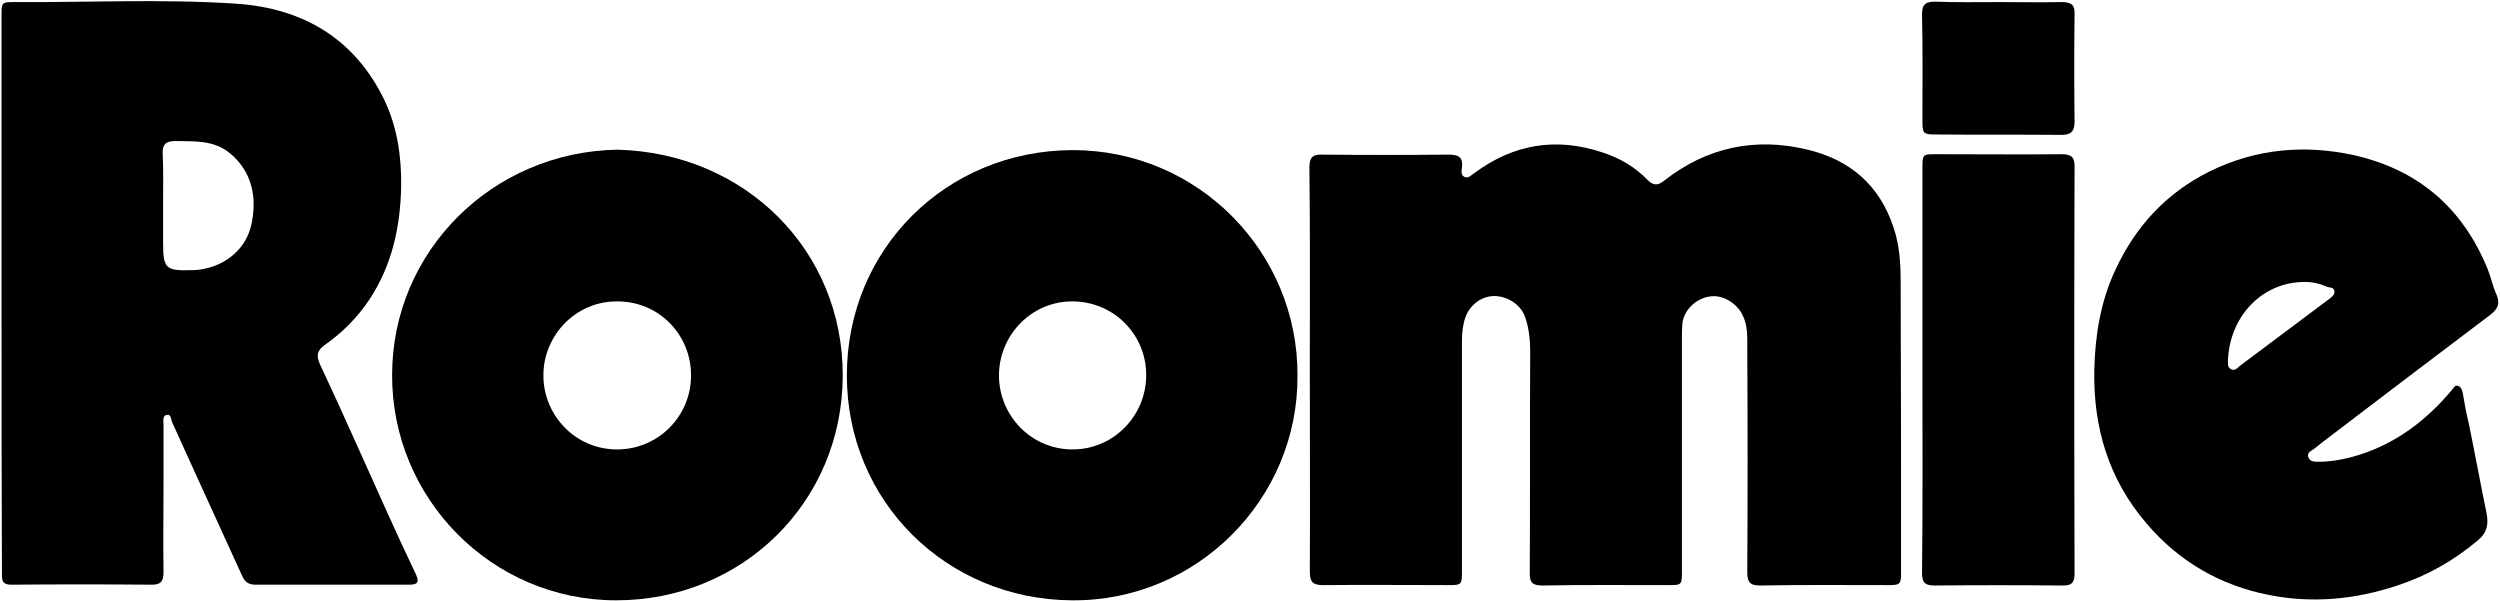 <svg width="1110" height="267" viewBox="0 0 1110 267" fill="none" xmlns="http://www.w3.org/2000/svg">
<path d="M581.557 164.128C581.557 134.189 581.739 104.433 581.374 74.494C581.374 69.748 582.834 68.47 587.398 68.653C606.019 68.835 624.457 68.835 643.077 68.653C647.641 68.653 649.649 69.748 649.101 74.494C648.919 75.955 648.554 77.78 650.197 78.511C652.022 79.423 653.117 77.78 654.578 76.868C672.103 63.906 690.906 60.803 711.717 67.74C719.384 70.296 725.956 74.129 731.615 79.971C733.989 82.344 735.997 82.527 738.735 80.336C757.72 65.367 779.262 60.803 802.629 66.462C821.432 71.026 834.575 82.162 840.782 101.147C843.338 108.814 843.886 116.664 843.886 124.514C844.068 167.597 844.068 210.679 844.068 253.762C844.068 259.421 843.886 259.786 838.226 259.786C819.423 259.786 800.62 259.603 781.635 259.969C776.889 259.969 775.793 258.508 775.793 253.944C775.976 221.085 775.976 188.042 775.793 155.183C775.793 149.706 776.158 144.412 773.42 139.301C770.682 134.372 764.657 130.721 759.181 131.634C752.792 132.546 747.497 137.84 746.95 143.865C746.767 146.055 746.767 148.428 746.767 150.619C746.767 184.939 746.767 219.259 746.767 253.397C746.767 259.786 746.767 259.786 740.56 259.786C721.94 259.786 703.502 259.603 684.882 259.969C680.5 259.969 679.04 258.691 679.223 254.309C679.405 221.632 679.223 188.773 679.405 156.096C679.405 150.802 678.857 145.873 677.214 140.944C675.389 135.285 669.182 131.268 662.975 131.451C657.499 131.634 652.387 135.65 650.562 141.126C649.466 144.412 649.101 147.881 649.101 151.349C649.101 185.304 649.101 219.259 649.101 253.214C649.101 259.786 649.101 259.786 642.529 259.786C624.091 259.786 605.836 259.603 587.398 259.786C582.834 259.786 581.557 258.326 581.557 253.762C581.739 223.823 581.557 193.884 581.557 164.128Z" fill="black"/>
<path d="M0.673 130.356C0.673 89.281 0.673 48.207 0.673 7.132C0.673 0.926 0.673 0.926 6.697 0.926C39.557 1.108 72.416 -0.535 105.093 1.656C134.484 3.664 157.669 17.173 170.812 44.738C176.472 56.787 178.297 69.748 178.115 82.892C177.749 100.6 174.098 117.76 164.058 132.912C158.764 140.944 152.009 147.698 144.16 153.175C140.691 155.731 140.326 157.921 142.152 161.938C152.375 183.661 162.05 205.75 171.908 227.474C176.107 236.784 180.305 245.912 184.687 255.04C186.147 258.326 185.599 259.604 181.766 259.604C158.947 259.604 136.127 259.604 113.308 259.604C110.205 259.604 108.562 258.143 107.467 255.587C97.061 232.951 86.838 210.314 76.432 187.495C75.885 186.217 76.067 183.844 74.059 184.209C72.051 184.574 72.599 186.947 72.599 188.59C72.599 197.17 72.599 205.933 72.599 214.513C72.599 227.657 72.416 240.983 72.599 254.127C72.599 257.961 71.504 259.604 67.487 259.604C46.676 259.421 25.865 259.421 5.054 259.604C0.49 259.604 0.855 257.048 0.855 254.127C0.673 212.87 0.673 171.613 0.673 130.356ZM72.416 90.377C72.416 96.219 72.416 101.878 72.416 107.719C72.416 119.22 73.512 120.315 85.013 119.95C85.378 119.95 85.925 119.95 86.29 119.95C98.339 119.22 108.744 111.735 111.483 100.235C114.404 87.821 111.848 76.138 102.172 68.105C94.87 62.081 86.473 62.811 77.893 62.629C73.877 62.629 72.051 63.907 72.234 68.105C72.599 75.59 72.416 83.075 72.416 90.377Z" fill="black"/>
<path d="M576.08 166.867C576.445 221.45 531.537 267.088 475.859 266.541C420.18 266.176 376.002 222.545 376.002 166.684C376.002 110.458 420.18 66.828 476.224 66.645C532.268 66.645 576.445 112.283 576.08 166.867ZM508.901 167.049C509.266 149.159 495.027 134.007 476.406 133.824C457.968 133.642 443.729 148.794 443.547 166.319C443.364 184.209 457.603 199.544 476.224 199.544C494.479 199.544 508.718 184.574 508.901 167.049Z" fill="black"/>
<path d="M274.137 66.462C330.911 67.923 374.359 111.188 374.177 166.867C373.994 223.276 329.268 266.541 273.59 266.541C218.094 266.541 173.916 221.085 174.098 166.501C174.098 111.553 218.641 67.375 274.137 66.462ZM306.814 166.501C306.814 148.976 292.94 133.824 274.137 133.824C255.334 133.642 241.095 149.341 241.278 166.867C241.278 184.027 255.152 199.544 273.955 199.544C292.575 199.544 306.997 184.392 306.814 166.501Z" fill="black"/>
<path d="M929.87 164.128C930.235 148.976 932.608 134.19 938.997 120.316C947.943 100.782 961.634 85.813 980.985 76.138C1001.43 66.097 1022.79 64.089 1044.88 68.836C1073.54 75.225 1093.44 92.202 1104.57 119.585C1106.03 123.236 1106.76 127.07 1108.41 130.721C1110.05 134.555 1109.32 136.928 1105.85 139.666C1082.67 157.191 1059.48 174.716 1036.3 192.424C1033.19 194.797 1030.27 196.988 1027.35 199.361C1026.08 200.274 1024.07 201.004 1024.98 203.195C1025.71 205.02 1027.72 205.02 1029.36 205.02C1035.57 205.02 1041.77 203.742 1047.62 201.917C1064.23 196.623 1077.56 186.4 1088.69 173.074C1089.42 172.343 1089.79 171.065 1091.06 171.248C1092.71 171.613 1093.07 172.891 1093.44 174.351C1094.17 178.915 1095.08 183.662 1096.18 188.225C1098.91 201.369 1101.29 214.696 1104.03 227.839C1104.94 232.768 1104.39 236.42 1100.19 239.888C1089.6 248.833 1077.74 255.588 1064.41 259.969C1045.79 266.176 1026.62 268.001 1007.45 264.168C985.914 259.969 967.476 249.381 953.054 232.403C936.259 212.87 929.322 189.686 929.87 164.128ZM989.2 159.93C989.382 161.025 988.652 163.033 990.66 163.946C992.486 164.859 993.398 163.216 994.676 162.303C1007.82 152.445 1020.78 142.77 1033.93 132.912C1035.2 131.999 1036.66 130.904 1036.48 129.443C1036.48 127.435 1034.29 127.8 1033.01 127.253C1030.46 126.157 1027.9 125.427 1025.16 125.245C1005.81 124.149 990.112 139.301 989.2 159.93Z" fill="black"/>
<path d="M853.561 163.581C853.561 134.007 853.561 104.433 853.561 74.86C853.561 68.47 853.561 68.47 859.768 68.47C878.389 68.47 896.827 68.653 915.447 68.47C919.828 68.47 921.289 69.931 921.106 74.312C920.924 134.372 920.924 194.432 921.106 254.492C921.106 258.508 920.011 260.151 915.63 259.969C896.827 259.786 878.024 259.786 859.038 259.969C854.657 259.969 853.379 258.691 853.379 254.31C853.744 223.823 853.561 193.702 853.561 163.581Z" fill="black"/>
<path d="M887.699 0.925C897.009 0.925 906.319 1.108 915.447 0.925C919.463 0.925 921.289 2.02 921.106 6.219C920.924 22.101 920.924 38.166 921.106 54.048C921.106 58.247 919.646 59.89 915.264 59.89C896.644 59.707 878.206 59.89 859.586 59.707C853.927 59.707 853.561 59.342 853.561 53.683C853.561 37.983 853.744 22.101 853.379 6.402C853.379 1.838 855.022 0.743 859.221 0.743C868.896 1.108 878.206 0.925 887.699 0.925Z" fill="black"/>
</svg>
